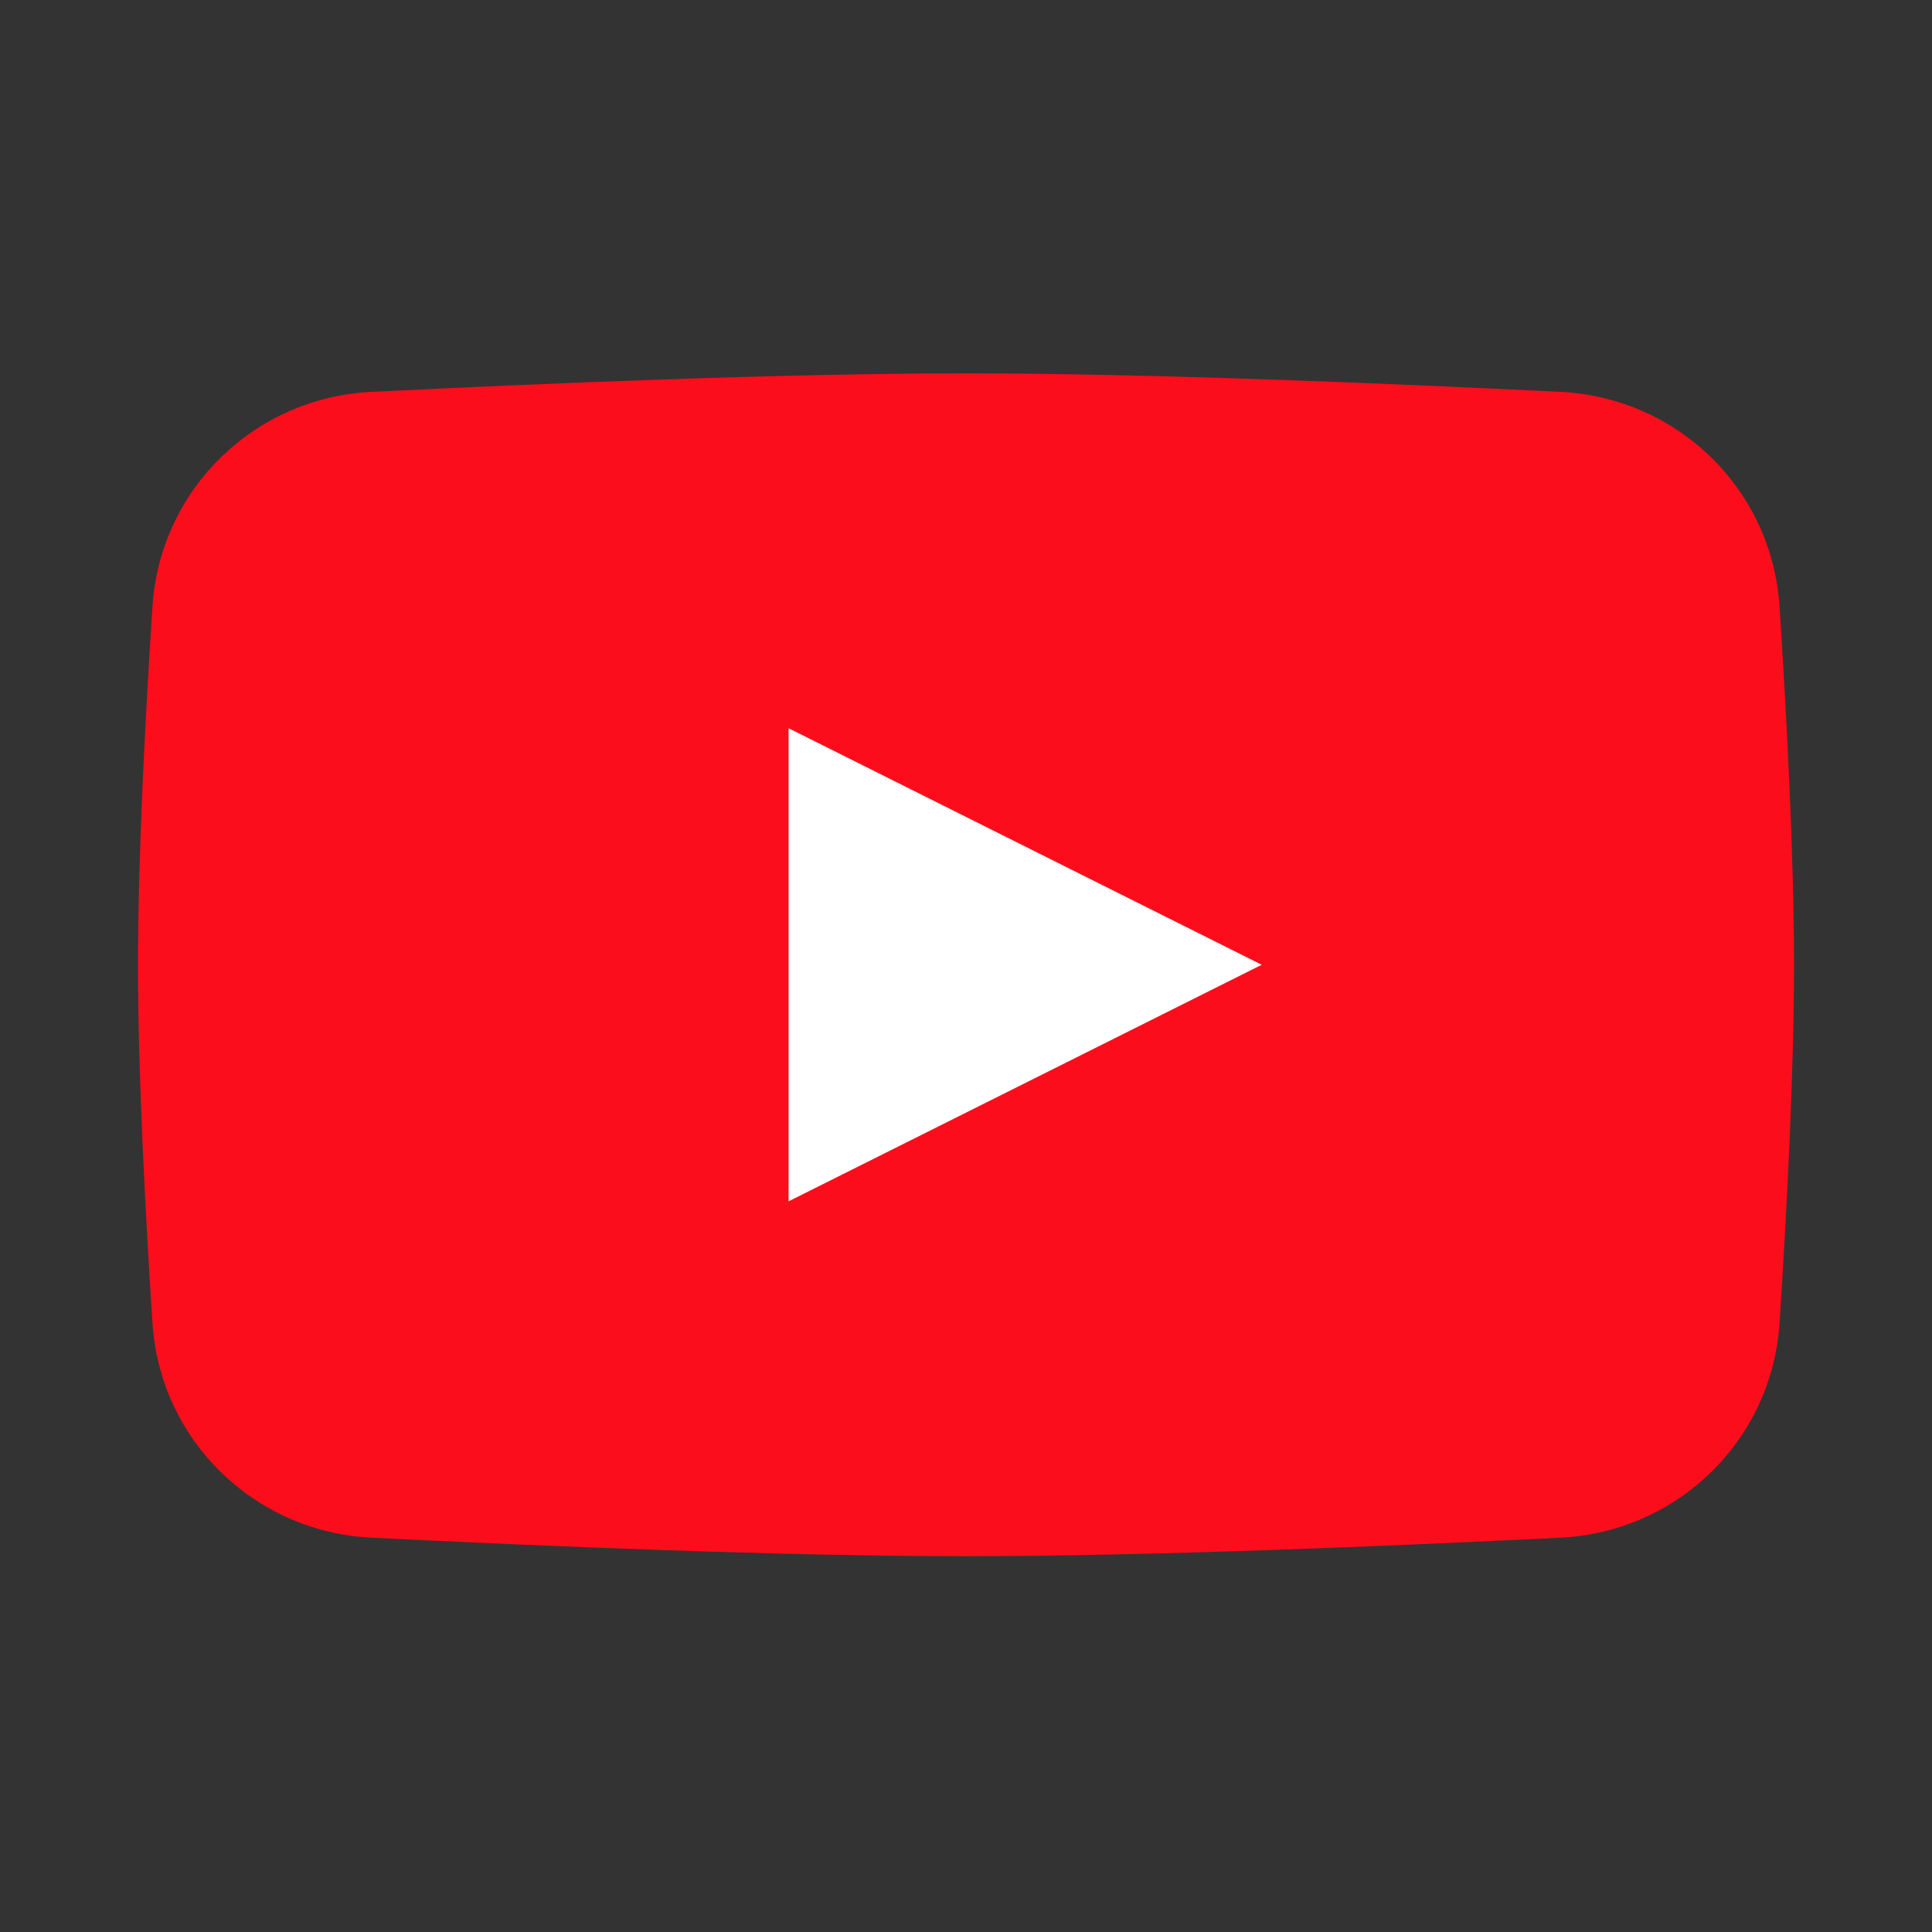 <svg width="49" height="49" viewBox="0 0 49 49" fill="none" xmlns="http://www.w3.org/2000/svg">
<rect x="0" y="0" width="49" height="49" fill="#333333" stroke="none"/>
<path d="M3.867 15.38C4.06 12.412 6.446 10.086 9.417 9.939C13.719 9.726 19.867 9.469 24.5 9.469C29.133 9.469 35.281 9.726 39.583 9.939C42.554 10.086 44.94 12.412 45.133 15.38C45.318 18.224 45.5 21.723 45.5 24.469C45.5 27.214 45.318 30.713 45.133 33.557C44.94 36.525 42.554 38.851 39.583 38.999C35.281 39.212 29.133 39.469 24.5 39.469C19.867 39.469 13.719 39.212 9.417 38.999C6.446 38.851 4.06 36.525 3.867 33.557C3.682 30.713 3.5 27.214 3.5 24.469C3.5 21.723 3.682 18.224 3.867 15.38Z" fill="#FC0D1B"/>
<path d="M20 18.469V30.469L32 24.469L20 18.469Z" fill="white"/>
</svg>
